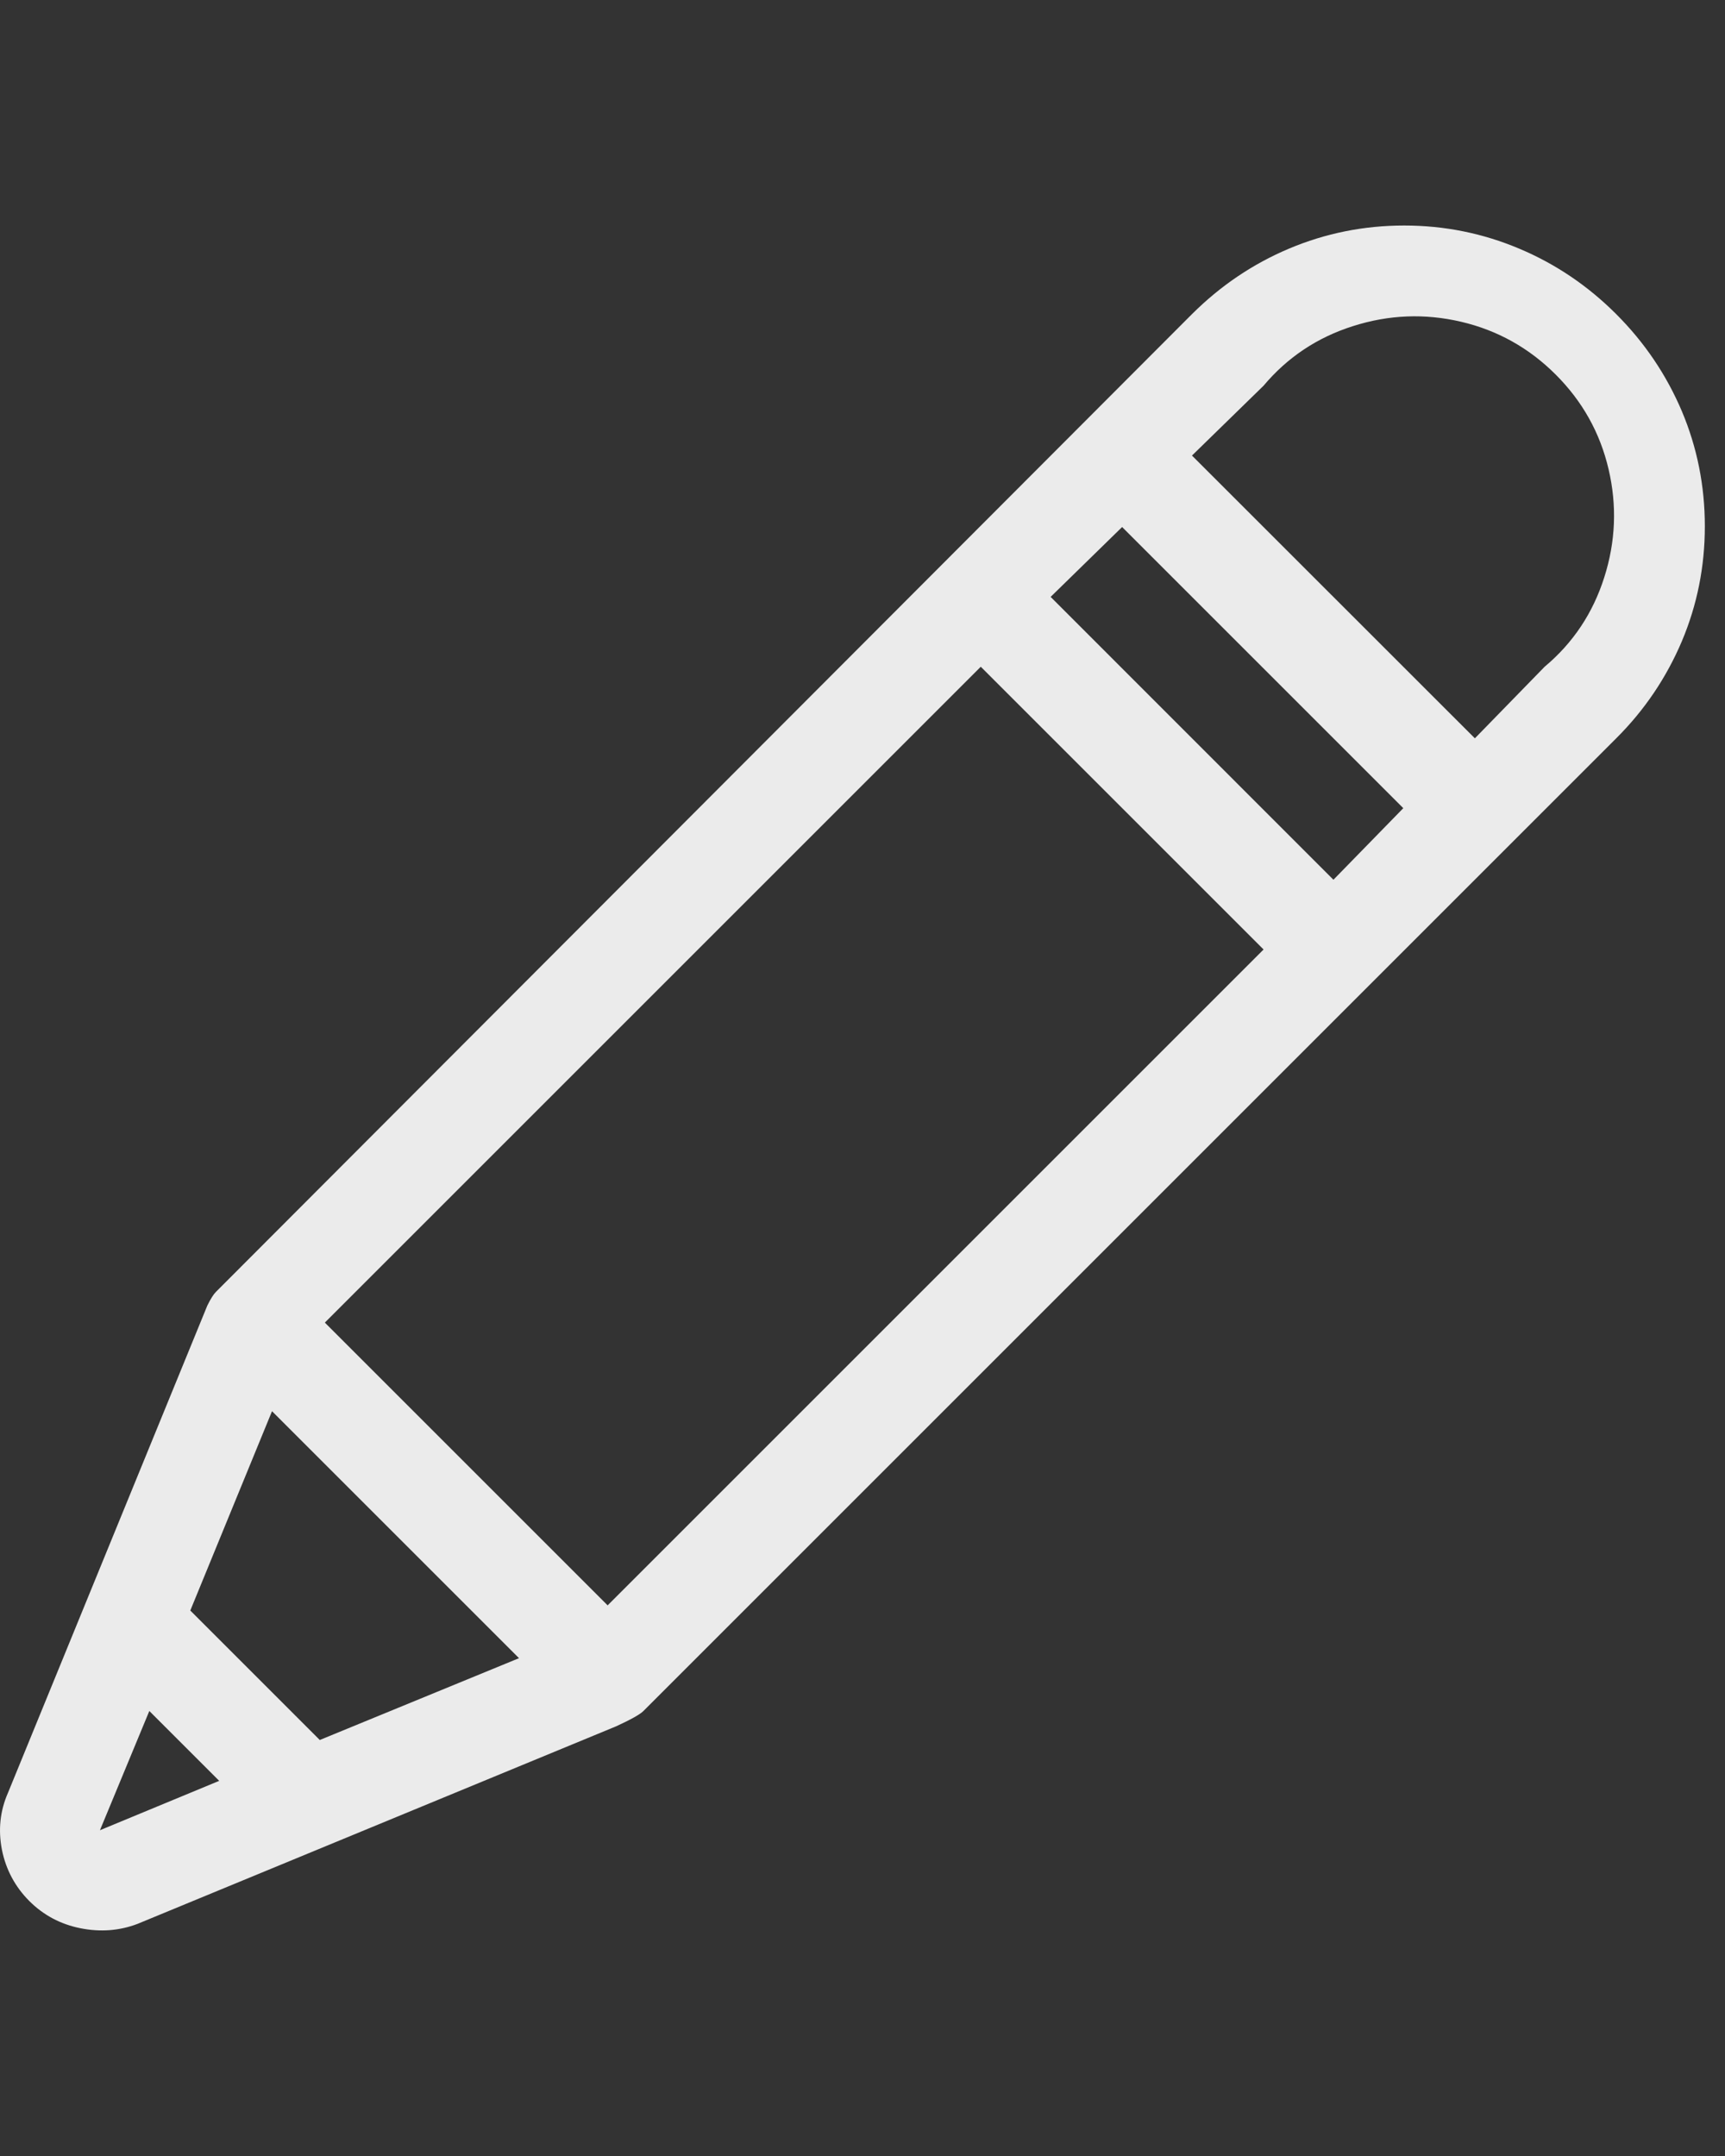 <svg xmlns="http://www.w3.org/2000/svg" width="16" height="20" viewBox="0 0 16 20" fill="none"><rect x="0" y="0" width="16" height="20" fill="#333333" stroke="none"/><g clip-path="url(#clip0_156_546)"><path d="M14.991 2.914C14.728 2.651 14.428 2.448 14.09 2.306C13.753 2.164 13.398 2.092 13.024 2.092C12.65 2.092 12.294 2.164 11.957 2.306C11.62 2.448 11.32 2.651 11.056 2.914L2.002 11.985C1.981 12.006 1.954 12.048 1.923 12.111L0.074 16.631C0 16.799 -0.018 16.976 0.018 17.16C0.055 17.344 0.14 17.502 0.271 17.634C0.403 17.766 0.561 17.85 0.745 17.887C0.93 17.924 1.106 17.911 1.275 17.847L5.715 16.014C5.852 15.951 5.936 15.904 5.968 15.872L14.991 6.849C15.255 6.586 15.457 6.285 15.6 5.948C15.742 5.611 15.813 5.256 15.813 4.882C15.813 4.508 15.742 4.152 15.6 3.815C15.457 3.478 15.255 3.178 14.991 2.914ZM0.927 16.978L1.385 15.872L2.033 16.52L0.927 16.978ZM2.966 16.141L1.765 14.94L2.523 13.091L4.814 15.382L2.966 16.141ZM5.636 14.892L3.013 12.269L9.097 6.185L11.72 8.808L5.636 14.892ZM12.368 8.161L9.745 5.537L10.408 4.889L13.016 7.497L12.368 8.161ZM14.327 6.185L13.68 6.849L11.056 4.226L11.72 3.578C11.941 3.315 12.218 3.13 12.55 3.025C12.882 2.919 13.216 2.906 13.553 2.985C13.89 3.064 14.183 3.228 14.43 3.475C14.678 3.723 14.841 4.015 14.92 4.352C14.999 4.689 14.986 5.024 14.88 5.356C14.775 5.687 14.591 5.964 14.327 6.185Z" fill="white" fill-opacity="0.9"></path></g><defs><clipPath id="clip0_156_546"><rect width="15.813" height="20" fill="white" transform="matrix(1 0 0 -1 0 20)"></rect></clipPath></defs></svg>